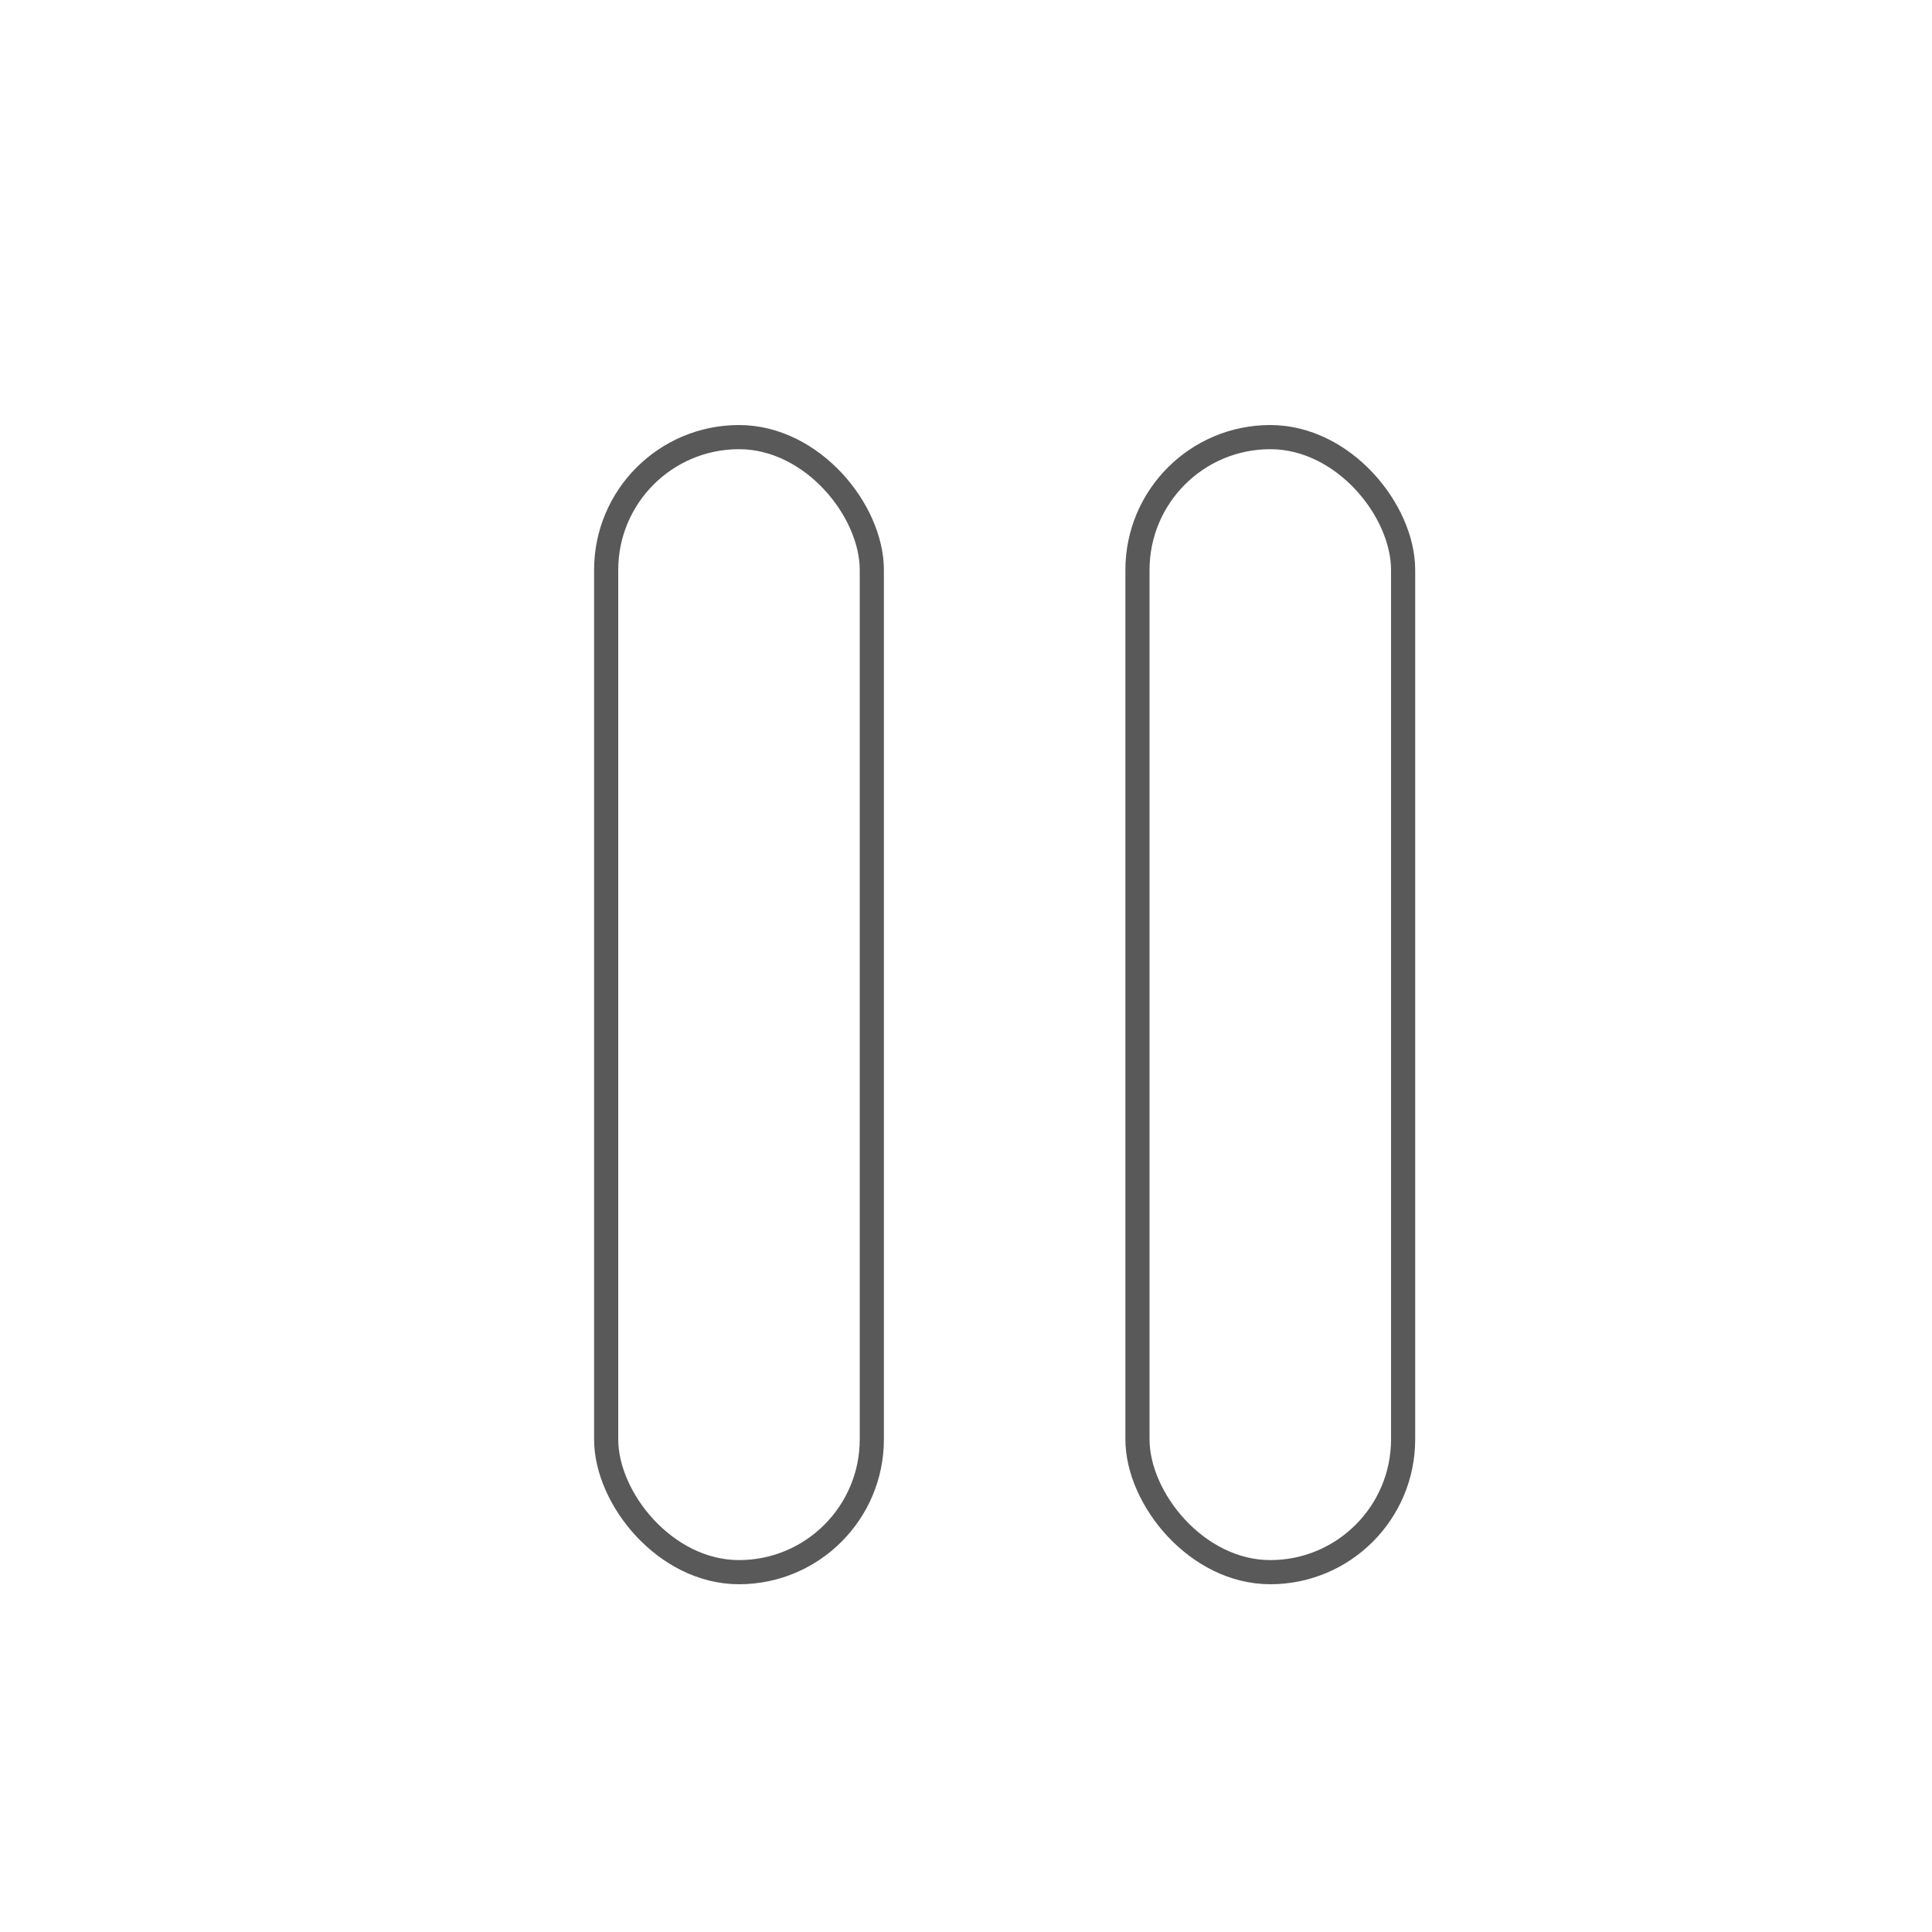 <svg xmlns="http://www.w3.org/2000/svg" width="40" height="40">
    <defs>
        <filter id="pause-right" x="22.5" y="8" width="6.8" height="24.8" filterUnits="userSpaceOnUse">
            <feOffset dx=".8" dy=".8"/>
            <feGaussianBlur result="blur"/>
            <feFlood flood-opacity=".2"/>
            <feComposite operator="in" in2="blur"/>
            <feComposite in="SourceGraphic"/>
        </filter>
        <filter id="pause-left" x="11.5" y="8" width="6.8" height="24.8" filterUnits="userSpaceOnUse">
            <feOffset dx=".8" dy=".8"/>
            <feGaussianBlur result="blur-2"/>
            <feFlood flood-opacity=".2"/>
            <feComposite operator="in" in2="blur-2"/>
            <feComposite in="SourceGraphic"/>
        </filter>
        <style>
            .cls-1{fill:none}.cls-2{fill:rgba(255,255,255,.8);stroke:#595959;stroke-width:.5px}.cls-3{stroke:none}
        </style>
    </defs>
    <g id="pause" transform="translate(-41 -449)">
        <path id="_40x40" data-name="40x40" class="cls-1" transform="translate(41 449)" d="M0 0h40v40H0z"/>
        <g transform="translate(41 449)" style="filter:url(#pause-right)">
            <g id="pause-right-2" data-name="pause-right" class="cls-2" transform="translate(22.5 8)">
                <rect class="cls-3" width="6" height="24" rx="3"/>
                <rect class="cls-1" x=".25" y=".25" width="5.5" height="23.5" rx="2.75"/>
            </g>
        </g>
        <g transform="translate(41 449)" style="filter:url(#pause-left)">
            <g id="pause-left-2" data-name="pause-left" class="cls-2" transform="translate(11.5 8)">
                <rect class="cls-3" width="6" height="24" rx="3"/>
                <rect class="cls-1" x=".25" y=".25" width="5.5" height="23.5" rx="2.75"/>
            </g>
        </g>
    </g>
</svg>
